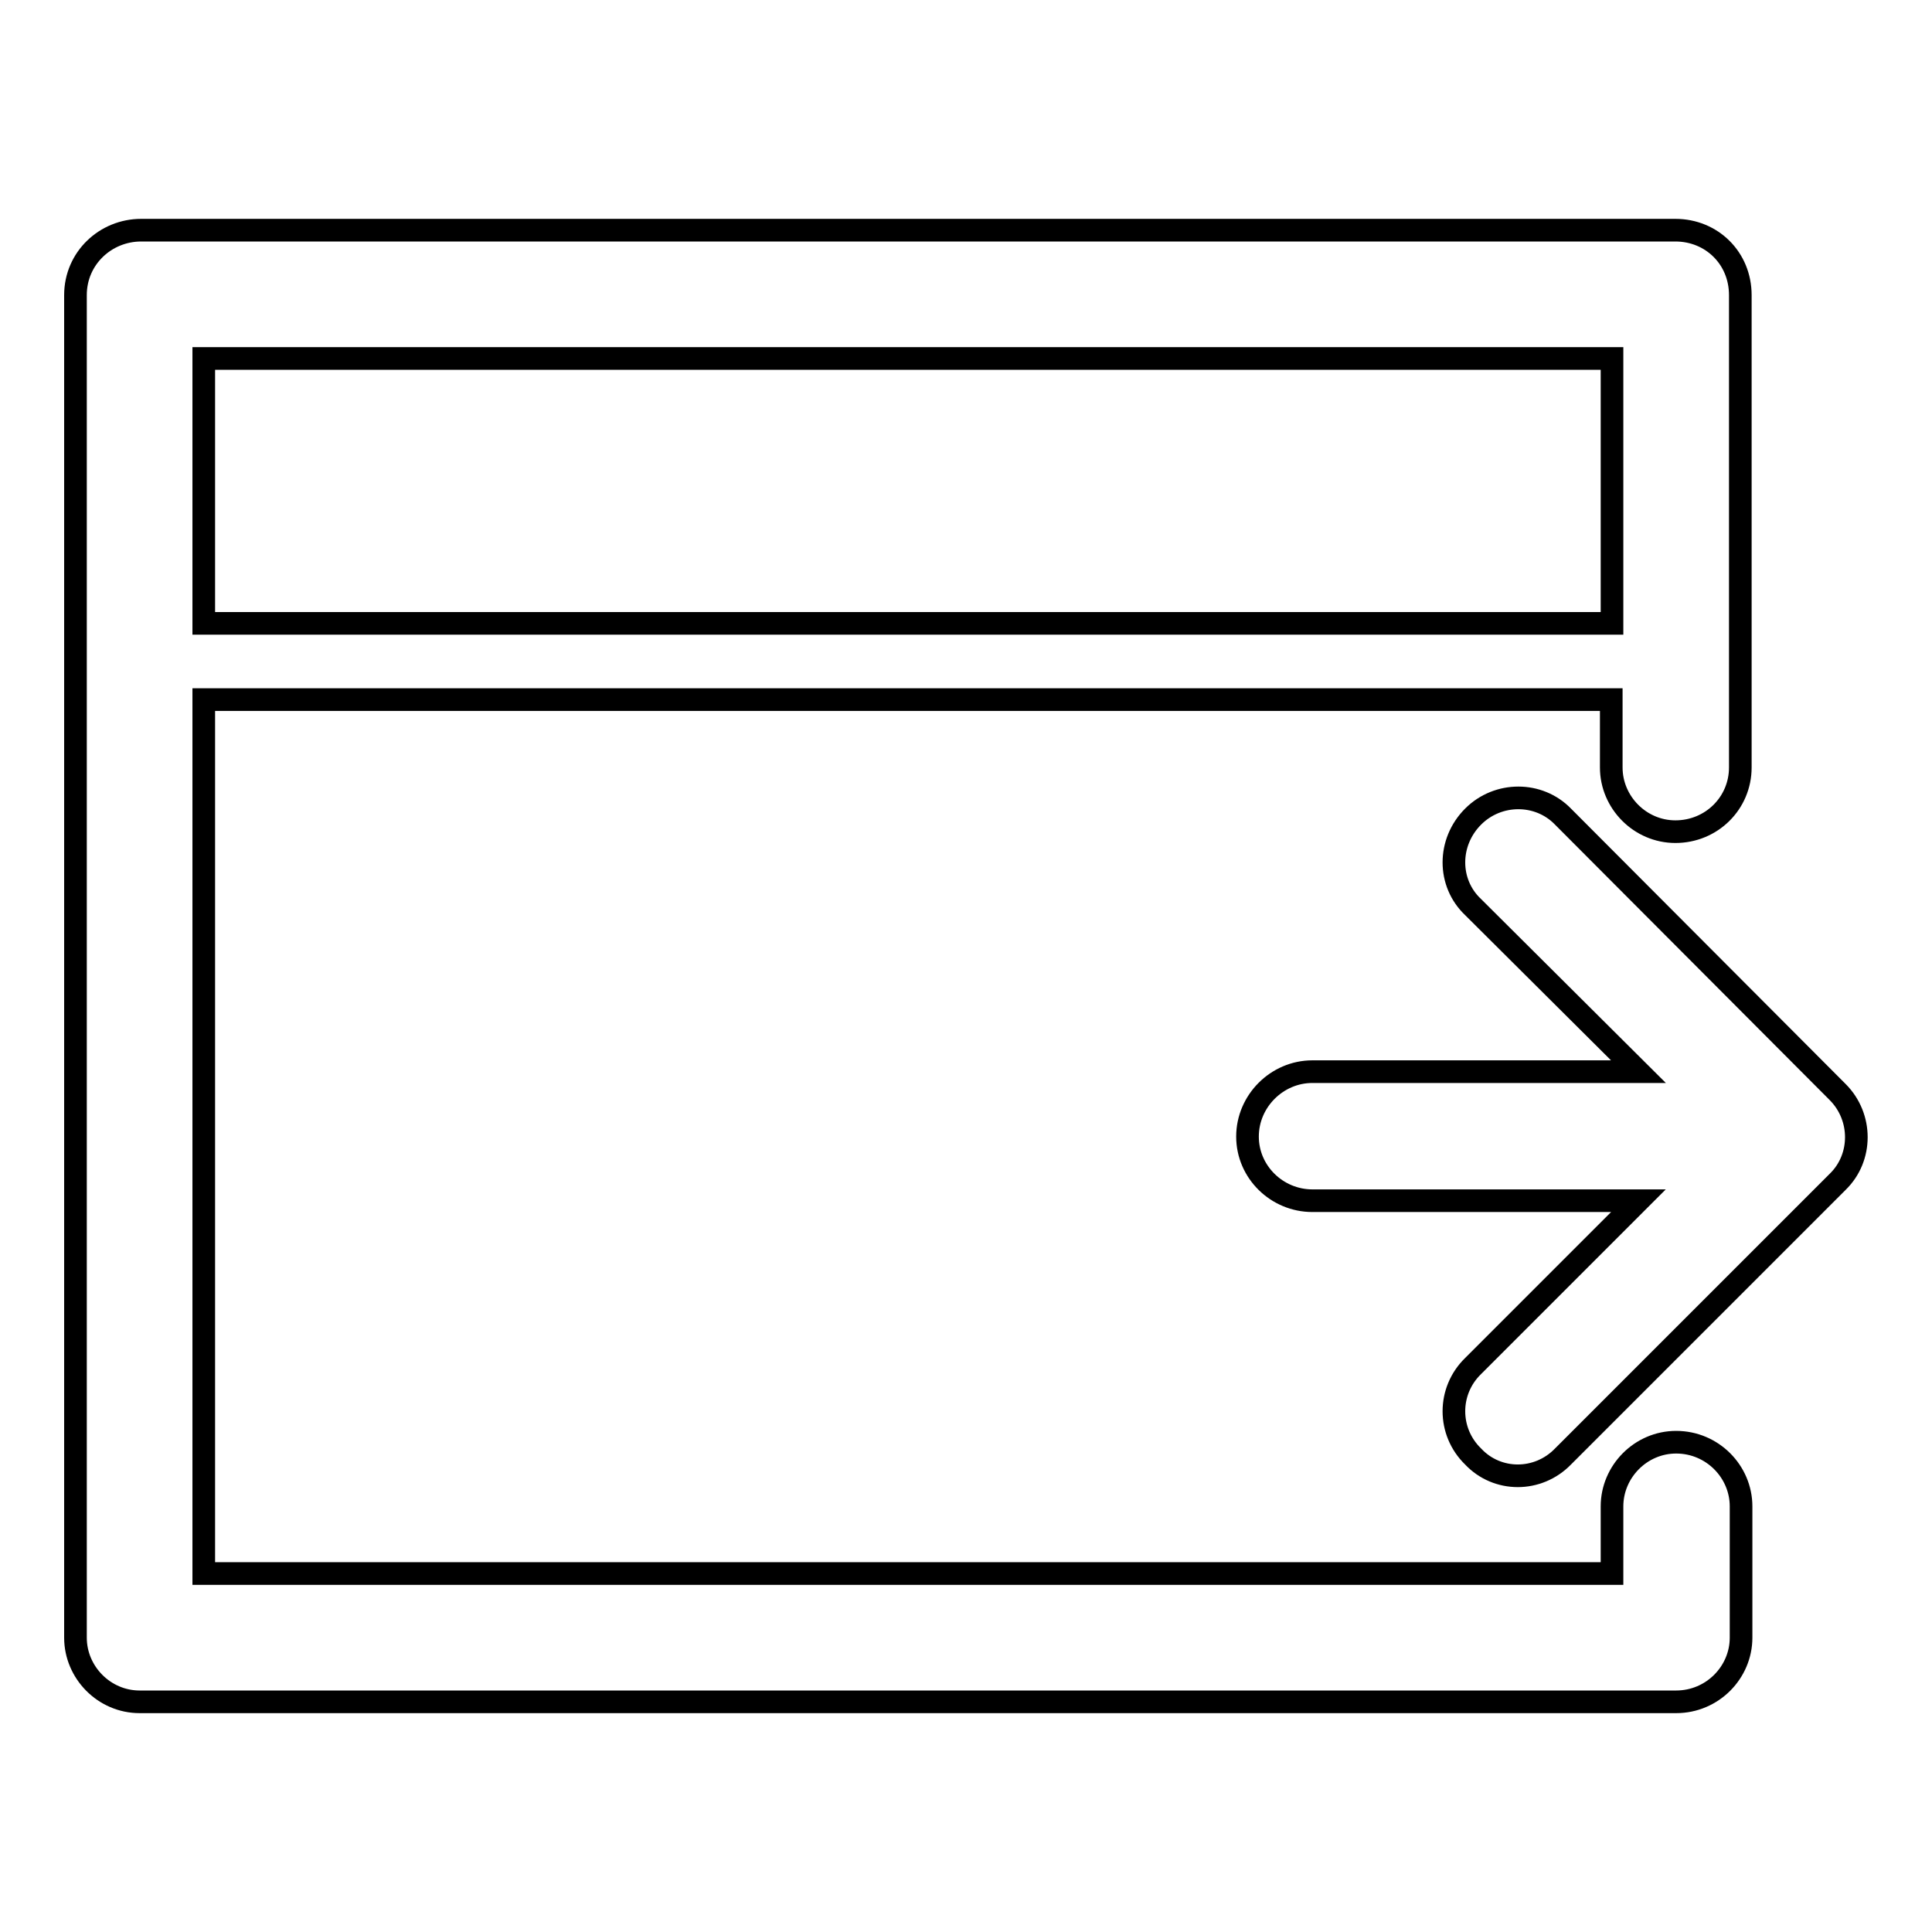 <?xml version="1.0" encoding="utf-8"?>
<!-- Svg Vector Icons : http://www.onlinewebfonts.com/icon -->
<!DOCTYPE svg PUBLIC "-//W3C//DTD SVG 1.1//EN" "http://www.w3.org/Graphics/SVG/1.1/DTD/svg11.dtd">
<svg version="1.1" xmlns="http://www.w3.org/2000/svg" xmlns:xlink="http://www.w3.org/1999/xlink" x="0px" y="0px" viewBox="0 0 256 256" enable-background="new 0 0 256 256" xml:space="preserve">
<g><g><path stroke-width="3" fill-opacity="0" stroke="#000000"  d="M18.7,30.5H222c4.8,0,8.6,3.7,8.6,8.6v0.2v62.4c0,4.7-3.8,8.5-8.6,8.5c-4.7,0-8.5-3.9-8.5-8.5v-9H27v115.8h186.6v-8.9c0-4.6,3.8-8.5,8.5-8.5c4.8,0,8.6,3.9,8.6,8.5V217c0,4.6-3.8,8.5-8.6,8.5h-0.2H18.5c-4.7,0-8.5-3.9-8.5-8.5v-0.2V39.1C10,34.2,14,30.5,18.7,30.5L18.7,30.5z M195.2,120.2L195.2,120.2c-3.4-3.2-3.4-8.6,0-12c3.3-3.3,8.7-3.3,11.9,0l36.4,36.5c3.3,3.3,3.3,8.7,0,11.9l-0.2,0.2L207.1,193c-3.3,3.4-8.7,3.4-11.9,0c-3.4-3.3-3.4-8.7,0-12l21.9-21.9h-43.2c-4.7,0-8.6-3.8-8.6-8.5c0-4.7,3.9-8.6,8.6-8.6h43.2L195.2,120.2L195.2,120.2z M27,82.6L27,82.6h186.6V47.5H27V82.6L27,82.6z"/></g></g>
</svg>